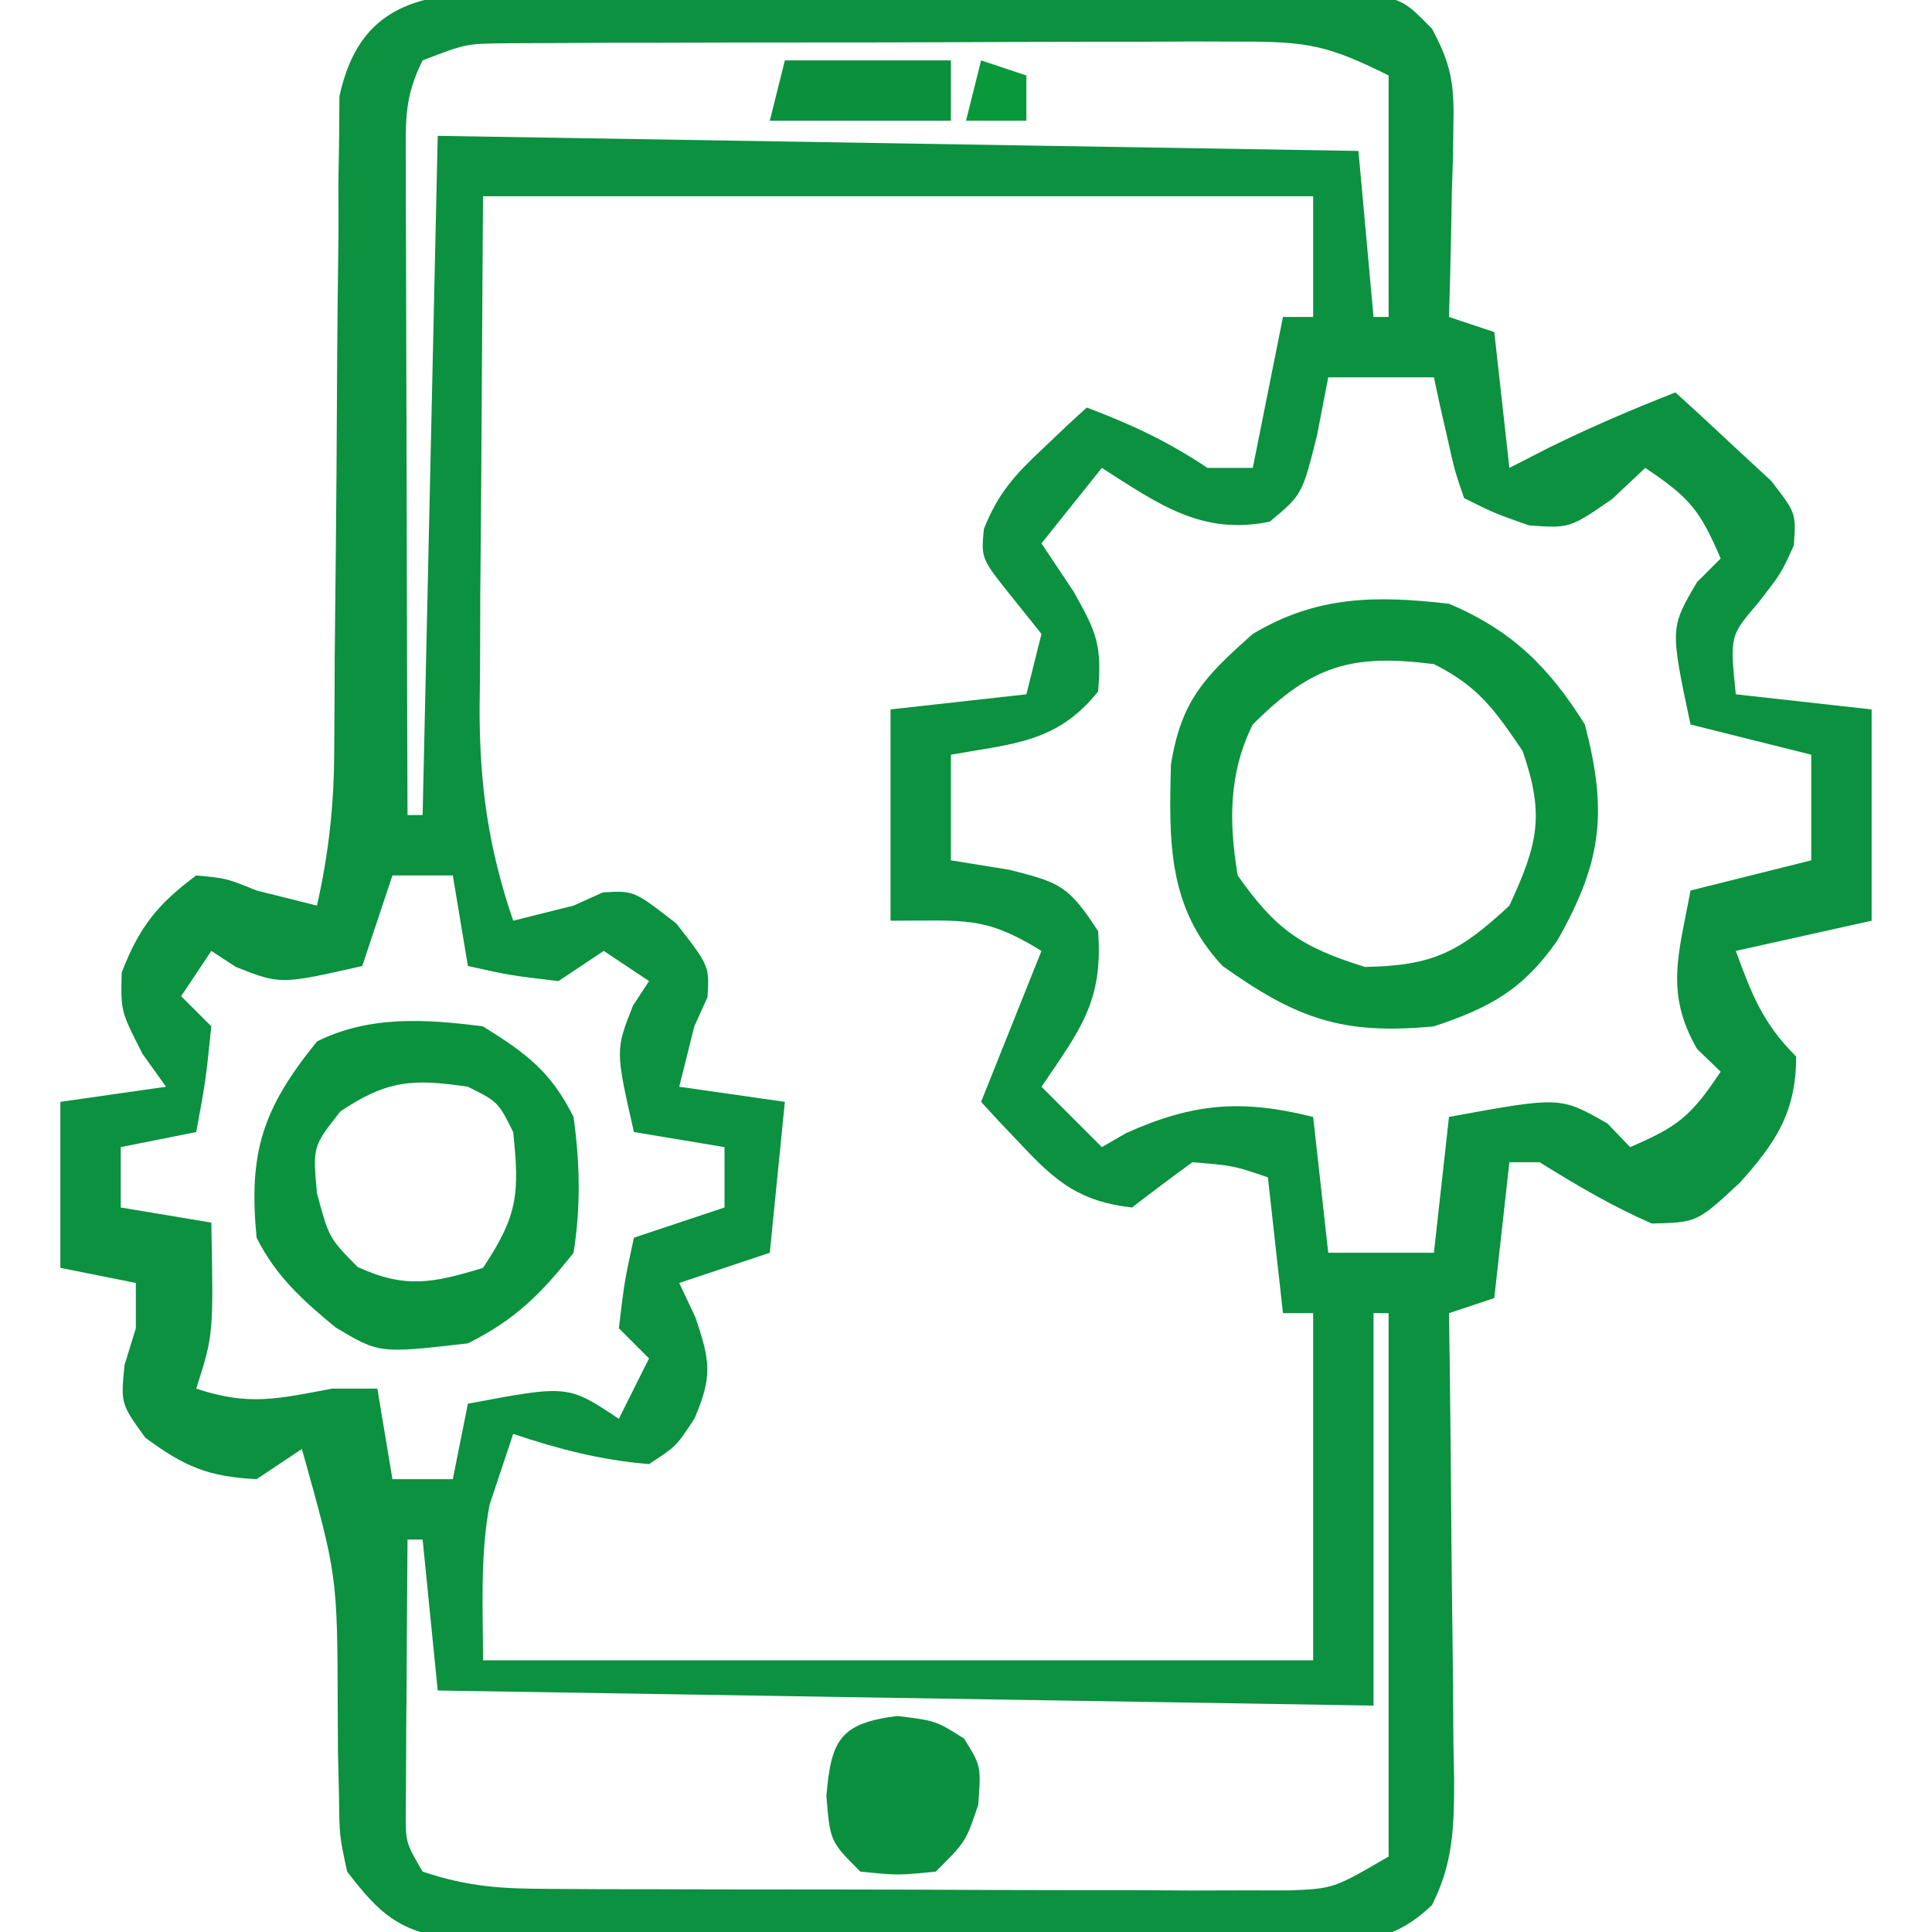 <svg xmlns="http://www.w3.org/2000/svg" width="128" height="128"><path d="M0 0 C1.967 -0.019 1.967 -0.019 3.974 -0.038 C5.402 -0.031 6.83 -0.023 8.258 -0.014 C9.724 -0.016 11.191 -0.02 12.658 -0.025 C15.729 -0.031 18.799 -0.023 21.87 -0.004 C25.807 0.019 29.743 0.006 33.68 -0.018 C36.707 -0.033 39.735 -0.028 42.762 -0.018 C44.214 -0.015 45.665 -0.018 47.117 -0.028 C49.144 -0.038 51.172 -0.02 53.199 0 C54.353 0.003 55.507 0.006 56.695 0.01 C59.535 0.518 59.535 0.518 61.41 2.424 C62.648 4.728 62.887 6.033 62.828 8.627 C62.818 9.381 62.809 10.135 62.799 10.912 C62.773 11.689 62.748 12.467 62.722 13.268 C62.702 14.457 62.702 14.457 62.681 15.67 C62.646 17.619 62.592 19.569 62.535 21.518 C64.02 22.013 64.02 22.013 65.535 22.518 C66.03 26.973 66.03 26.973 66.535 31.518 C67.865 30.837 67.865 30.837 69.222 30.143 C71.966 28.796 74.693 27.631 77.535 26.518 C78.904 27.752 80.255 29.005 81.597 30.268 C82.729 31.312 82.729 31.312 83.883 32.377 C85.535 34.518 85.535 34.518 85.379 36.658 C84.535 38.518 84.535 38.518 82.972 40.518 C81.146 42.648 81.146 42.648 81.535 46.518 C84.505 46.848 87.475 47.178 90.535 47.518 C90.535 52.138 90.535 56.758 90.535 61.518 C87.565 62.178 84.595 62.838 81.535 63.518 C82.609 66.433 83.313 68.296 85.535 70.518 C85.535 74.209 84.177 76.242 81.785 78.893 C78.969 81.507 78.969 81.507 75.972 81.58 C73.337 80.431 70.975 79.034 68.535 77.518 C67.875 77.518 67.215 77.518 66.535 77.518 C66.205 80.488 65.875 83.458 65.535 86.518 C64.05 87.013 64.05 87.013 62.535 87.518 C62.551 88.617 62.566 89.717 62.583 90.851 C62.637 94.936 62.671 99.021 62.7 103.106 C62.715 104.873 62.735 106.641 62.761 108.408 C62.798 110.95 62.815 113.491 62.828 116.033 C62.843 116.822 62.859 117.611 62.875 118.423 C62.876 121.494 62.819 123.96 61.41 126.726 C58.724 129.293 56.875 129.025 53.199 129.035 C51.891 129.048 50.583 129.06 49.235 129.073 C47.805 129.066 46.375 129.058 44.945 129.049 C43.479 129.052 42.013 129.055 40.547 129.06 C37.475 129.066 34.403 129.058 31.33 129.039 C27.394 129.016 23.46 129.029 19.524 129.053 C16.496 129.068 13.469 129.063 10.442 129.053 C8.991 129.05 7.54 129.053 6.089 129.063 C4.059 129.073 2.03 129.055 0 129.035 C-1.155 129.032 -2.309 129.029 -3.499 129.026 C-7.09 128.411 -8.269 127.372 -10.465 124.518 C-10.979 122.139 -10.979 122.139 -11.004 119.525 C-11.027 118.573 -11.051 117.62 -11.074 116.639 C-11.08 115.65 -11.085 114.661 -11.09 113.643 C-11.117 104.89 -11.117 104.89 -13.465 96.518 C-14.95 97.508 -14.95 97.508 -16.465 98.518 C-19.681 98.353 -21.238 97.685 -23.84 95.768 C-25.465 93.518 -25.465 93.518 -25.215 90.955 C-24.968 90.151 -24.72 89.346 -24.465 88.518 C-24.465 87.528 -24.465 86.538 -24.465 85.518 C-26.115 85.188 -27.765 84.858 -29.465 84.518 C-29.465 80.888 -29.465 77.258 -29.465 73.518 C-26 73.023 -26 73.023 -22.465 72.518 C-22.981 71.796 -23.496 71.074 -24.028 70.33 C-25.465 67.518 -25.465 67.518 -25.403 64.955 C-24.248 61.954 -23.045 60.434 -20.465 58.518 C-18.465 58.705 -18.465 58.705 -16.465 59.518 C-15.351 59.796 -15.351 59.796 -14.215 60.08 C-13.638 60.224 -13.06 60.369 -12.465 60.518 C-11.686 57.064 -11.337 53.869 -11.323 50.332 C-11.316 49.324 -11.309 48.316 -11.302 47.278 C-11.298 46.201 -11.294 45.124 -11.289 44.014 C-11.266 41.724 -11.242 39.434 -11.217 37.145 C-11.182 33.541 -11.153 29.938 -11.139 26.334 C-11.124 22.852 -11.084 19.371 -11.039 15.889 C-11.041 14.809 -11.043 13.73 -11.045 12.618 C-11.029 11.614 -11.012 10.609 -10.995 9.574 C-10.989 8.692 -10.983 7.81 -10.977 6.901 C-9.669 0.815 -5.612 0.015 0 0 Z M-5.465 4.518 C-6.674 6.935 -6.586 8.451 -6.579 11.151 C-6.579 12.112 -6.578 13.073 -6.578 14.063 C-6.573 15.102 -6.568 16.142 -6.563 17.213 C-6.561 18.275 -6.56 19.338 -6.558 20.433 C-6.553 23.836 -6.54 27.239 -6.528 30.643 C-6.523 32.946 -6.518 35.249 -6.514 37.553 C-6.503 43.208 -6.486 48.863 -6.465 54.518 C-6.135 54.518 -5.805 54.518 -5.465 54.518 C-5.135 39.668 -4.805 24.818 -4.465 9.518 C25.73 10.013 25.73 10.013 56.535 10.518 C57.03 15.963 57.03 15.963 57.535 21.518 C57.865 21.518 58.195 21.518 58.535 21.518 C58.535 16.238 58.535 10.958 58.535 5.518 C54.578 3.539 53.139 3.269 48.896 3.275 C47.199 3.27 47.199 3.27 45.468 3.265 C43.643 3.276 43.643 3.276 41.781 3.287 C40.529 3.288 39.276 3.288 37.986 3.288 C35.339 3.292 32.692 3.298 30.045 3.312 C26.653 3.329 23.262 3.333 19.87 3.332 C16.632 3.332 13.394 3.341 10.156 3.35 C8.328 3.351 8.328 3.351 6.463 3.353 C4.771 3.363 4.771 3.363 3.044 3.372 C2.051 3.376 1.057 3.38 0.033 3.384 C-2.596 3.414 -2.596 3.414 -5.465 4.518 Z M-1.465 13.518 C-1.506 20.138 -1.548 26.759 -1.59 33.58 C-1.608 35.657 -1.627 37.734 -1.645 39.873 C-1.651 41.537 -1.656 43.201 -1.66 44.865 C-1.671 45.715 -1.681 46.564 -1.691 47.439 C-1.693 52.528 -1.11 56.695 0.535 61.518 C1.112 61.373 1.69 61.229 2.285 61.08 C3.027 60.894 3.77 60.709 4.535 60.518 C5.174 60.229 5.814 59.94 6.472 59.643 C8.535 59.518 8.535 59.518 11.347 61.705 C13.535 64.518 13.535 64.518 13.41 66.58 C13.121 67.219 12.832 67.859 12.535 68.518 C12.349 69.26 12.164 70.003 11.972 70.768 C11.828 71.345 11.684 71.923 11.535 72.518 C13.845 72.848 16.155 73.178 18.535 73.518 C18.205 76.818 17.875 80.118 17.535 83.518 C14.565 84.508 14.565 84.508 11.535 85.518 C11.886 86.26 12.236 87.003 12.597 87.768 C13.599 90.706 13.748 91.717 12.535 94.518 C11.347 96.33 11.347 96.33 9.535 97.518 C6.303 97.248 3.609 96.542 0.535 95.518 C0.205 96.508 -0.125 97.498 -0.465 98.518 C-0.651 99.074 -0.836 99.631 -1.028 100.205 C-1.667 103.586 -1.465 107.077 -1.465 110.518 C16.685 110.518 34.835 110.518 53.535 110.518 C53.535 102.928 53.535 95.338 53.535 87.518 C52.875 87.518 52.215 87.518 51.535 87.518 C51.04 83.063 51.04 83.063 50.535 78.518 C48.233 77.74 48.233 77.74 45.535 77.518 C44.187 78.498 42.853 79.497 41.535 80.518 C38.17 80.141 36.559 78.884 34.285 76.455 C33.504 75.633 33.504 75.633 32.707 74.795 C32.32 74.373 31.933 73.952 31.535 73.518 C32.868 70.184 34.202 66.851 35.535 63.518 C31.761 61.195 30.523 61.518 25.535 61.518 C25.535 56.898 25.535 52.278 25.535 47.518 C29.99 47.023 29.99 47.023 34.535 46.518 C34.865 45.198 35.195 43.878 35.535 42.518 C34.875 41.693 34.215 40.868 33.535 40.018 C31.535 37.518 31.535 37.518 31.719 35.564 C32.66 33.205 33.75 31.997 35.597 30.268 C36.145 29.747 36.693 29.226 37.258 28.689 C37.679 28.303 38.101 27.916 38.535 27.518 C41.507 28.642 43.869 29.741 46.535 31.518 C47.525 31.518 48.515 31.518 49.535 31.518 C50.195 28.218 50.855 24.918 51.535 21.518 C52.195 21.518 52.855 21.518 53.535 21.518 C53.535 18.878 53.535 16.238 53.535 13.518 C35.385 13.518 17.235 13.518 -1.465 13.518 Z M54.535 25.518 C54.287 26.796 54.04 28.075 53.785 29.393 C52.805 33.293 52.805 33.293 50.66 35.08 C46.151 36.008 43.274 33.906 39.535 31.518 C38.215 33.168 36.895 34.818 35.535 36.518 C36.236 37.569 36.937 38.621 37.66 39.705 C39.153 42.359 39.562 43.21 39.285 46.33 C36.581 49.71 33.734 49.773 29.535 50.518 C29.535 52.828 29.535 55.138 29.535 57.518 C30.814 57.724 32.092 57.93 33.41 58.143 C36.759 58.995 37.31 59.172 39.285 62.205 C39.635 66.842 38.121 68.714 35.535 72.518 C36.855 73.838 38.175 75.158 39.535 76.518 C40.071 76.208 40.607 75.899 41.16 75.58 C45.609 73.59 48.809 73.336 53.535 74.518 C53.865 77.488 54.195 80.458 54.535 83.518 C56.845 83.518 59.155 83.518 61.535 83.518 C61.865 80.548 62.195 77.578 62.535 74.518 C69.92 73.164 69.92 73.164 73.035 74.955 C73.53 75.471 74.025 75.986 74.535 76.518 C77.696 75.148 78.528 74.529 80.535 71.518 C80.019 71.023 79.504 70.528 78.972 70.018 C76.818 66.27 77.766 63.709 78.535 59.518 C81.175 58.858 83.815 58.198 86.535 57.518 C86.535 55.208 86.535 52.898 86.535 50.518 C83.895 49.858 81.255 49.198 78.535 48.518 C77.181 42.118 77.181 42.118 78.972 39.08 C79.488 38.564 80.004 38.049 80.535 37.518 C79.165 34.356 78.546 33.525 75.535 31.518 C74.813 32.198 74.091 32.879 73.347 33.58 C70.535 35.518 70.535 35.518 67.847 35.33 C65.535 34.518 65.535 34.518 63.535 33.518 C62.902 31.67 62.902 31.67 62.41 29.455 C62.159 28.355 62.159 28.355 61.902 27.232 C61.781 26.667 61.66 26.101 61.535 25.518 C59.225 25.518 56.915 25.518 54.535 25.518 Z M-7.465 58.518 C-8.125 60.498 -8.785 62.478 -9.465 64.518 C-14.88 65.748 -14.88 65.748 -17.84 64.58 C-18.376 64.229 -18.913 63.879 -19.465 63.518 C-20.455 65.003 -20.455 65.003 -21.465 66.518 C-20.805 67.178 -20.145 67.838 -19.465 68.518 C-19.84 72.143 -19.84 72.143 -20.465 75.518 C-22.115 75.848 -23.765 76.178 -25.465 76.518 C-25.465 77.838 -25.465 79.158 -25.465 80.518 C-23.485 80.848 -21.505 81.178 -19.465 81.518 C-19.322 88.946 -19.322 88.946 -20.465 92.518 C-16.954 93.688 -15.054 93.19 -11.465 92.518 C-10.475 92.518 -9.485 92.518 -8.465 92.518 C-8.135 94.498 -7.805 96.478 -7.465 98.518 C-6.145 98.518 -4.825 98.518 -3.465 98.518 C-3.135 96.868 -2.805 95.218 -2.465 93.518 C4.16 92.268 4.16 92.268 7.535 94.518 C8.195 93.198 8.855 91.878 9.535 90.518 C8.875 89.858 8.215 89.198 7.535 88.518 C7.91 85.393 7.91 85.393 8.535 82.518 C10.515 81.858 12.495 81.198 14.535 80.518 C14.535 79.198 14.535 77.878 14.535 76.518 C12.555 76.188 10.575 75.858 8.535 75.518 C7.304 70.102 7.304 70.102 8.472 67.143 C8.823 66.606 9.174 66.07 9.535 65.518 C8.545 64.858 7.555 64.198 6.535 63.518 C5.545 64.178 4.555 64.838 3.535 65.518 C0.347 65.143 0.347 65.143 -2.465 64.518 C-2.795 62.538 -3.125 60.558 -3.465 58.518 C-4.785 58.518 -6.105 58.518 -7.465 58.518 Z M57.535 87.518 C57.535 96.098 57.535 104.678 57.535 113.518 C37.075 113.188 16.615 112.858 -4.465 112.518 C-4.795 109.218 -5.125 105.918 -5.465 102.518 C-5.795 102.518 -6.125 102.518 -6.465 102.518 C-6.494 105.809 -6.512 109.101 -6.528 112.393 C-6.536 113.33 -6.544 114.267 -6.553 115.232 C-6.556 116.128 -6.559 117.024 -6.563 117.947 C-6.568 118.775 -6.573 119.602 -6.579 120.455 C-6.599 122.582 -6.599 122.582 -5.465 124.518 C-2.365 125.551 -0.206 125.65 3.044 125.663 C4.172 125.669 5.301 125.676 6.463 125.682 C7.682 125.683 8.9 125.684 10.156 125.686 C12.033 125.691 12.033 125.691 13.948 125.696 C16.597 125.701 19.246 125.703 21.895 125.703 C25.285 125.703 28.676 125.716 32.066 125.734 C35.304 125.747 38.543 125.747 41.781 125.748 C43.606 125.759 43.606 125.759 45.468 125.77 C46.599 125.767 47.731 125.764 48.896 125.76 C49.891 125.762 50.885 125.763 51.91 125.765 C54.884 125.644 54.884 125.644 58.535 123.518 C58.535 111.638 58.535 99.758 58.535 87.518 C58.205 87.518 57.875 87.518 57.535 87.518 Z " fill="#0B913F" transform="translate(33.465,-0.518)"></path><path d="M0 0 C4.139 1.748 6.632 4.194 9 8 C10.519 13.79 10.135 17.107 7.18 22.305 C4.911 25.565 2.71 26.763 -1 28 C-7.105 28.587 -10.131 27.465 -15 24 C-18.631 20.134 -18.559 15.744 -18.422 10.664 C-17.75 6.421 -16.194 4.831 -13 2 C-8.746 -0.544 -4.84 -0.555 0 0 Z M-13 8 C-14.614 11.229 -14.582 14.509 -14 18 C-11.471 21.602 -9.762 22.764 -5.562 24.062 C-1.038 23.983 0.698 23.072 4 20 C5.887 15.924 6.354 14.022 4.875 9.75 C3.007 7.011 1.952 5.476 -1 4 C-6.487 3.302 -9.091 4.091 -13 8 Z " fill="#0B933E" transform="translate(96,40)"></path><path d="M0 0 C2.87 1.794 4.491 2.983 6 6 C6.421 9.059 6.485 11.947 6 15 C3.818 17.756 2.128 19.436 -1 21 C-6.864 21.677 -6.864 21.677 -9.758 19.953 C-11.936 18.164 -13.73 16.541 -15 14 C-15.547 8.309 -14.593 5.439 -11 1 C-7.543 -0.729 -3.78 -0.49 0 0 Z M-9.438 5.625 C-11.281 7.953 -11.281 7.953 -11 11.062 C-10.202 14.015 -10.202 14.015 -8.312 15.938 C-5.138 17.396 -3.301 17.005 0 16 C2.313 12.531 2.425 11.078 2 7 C1 5 1 5 -1 4 C-4.653 3.456 -6.343 3.562 -9.438 5.625 Z " fill="#0B923E" transform="translate(32,68)"></path><path d="M0 0 C2.562 0.312 2.562 0.312 4.438 1.5 C5.562 3.312 5.562 3.312 5.375 5.875 C4.562 8.312 4.562 8.312 2.562 10.312 C0.062 10.562 0.062 10.562 -2.438 10.312 C-4.438 8.312 -4.438 8.312 -4.688 5.312 C-4.377 1.584 -3.782 0.485 0 0 Z M-0.438 4.312 C0.562 6.312 0.562 6.312 0.562 6.312 Z " fill="#0B903F" transform="translate(59.438,113.688)"></path><path d="M0 0 C3.63 0 7.26 0 11 0 C11 1.32 11 2.64 11 4 C7.04 4 3.08 4 -1 4 C-0.67 2.68 -0.34 1.36 0 0 Z " fill="#0B903E" transform="translate(52,4)"></path><path d="M0 0 C0.99 0.33 1.98 0.66 3 1 C3 1.99 3 2.98 3 4 C1.68 4 0.36 4 -1 4 C-0.67 2.68 -0.34 1.36 0 0 Z " fill="#09983A" transform="translate(65,4)"></path></svg>